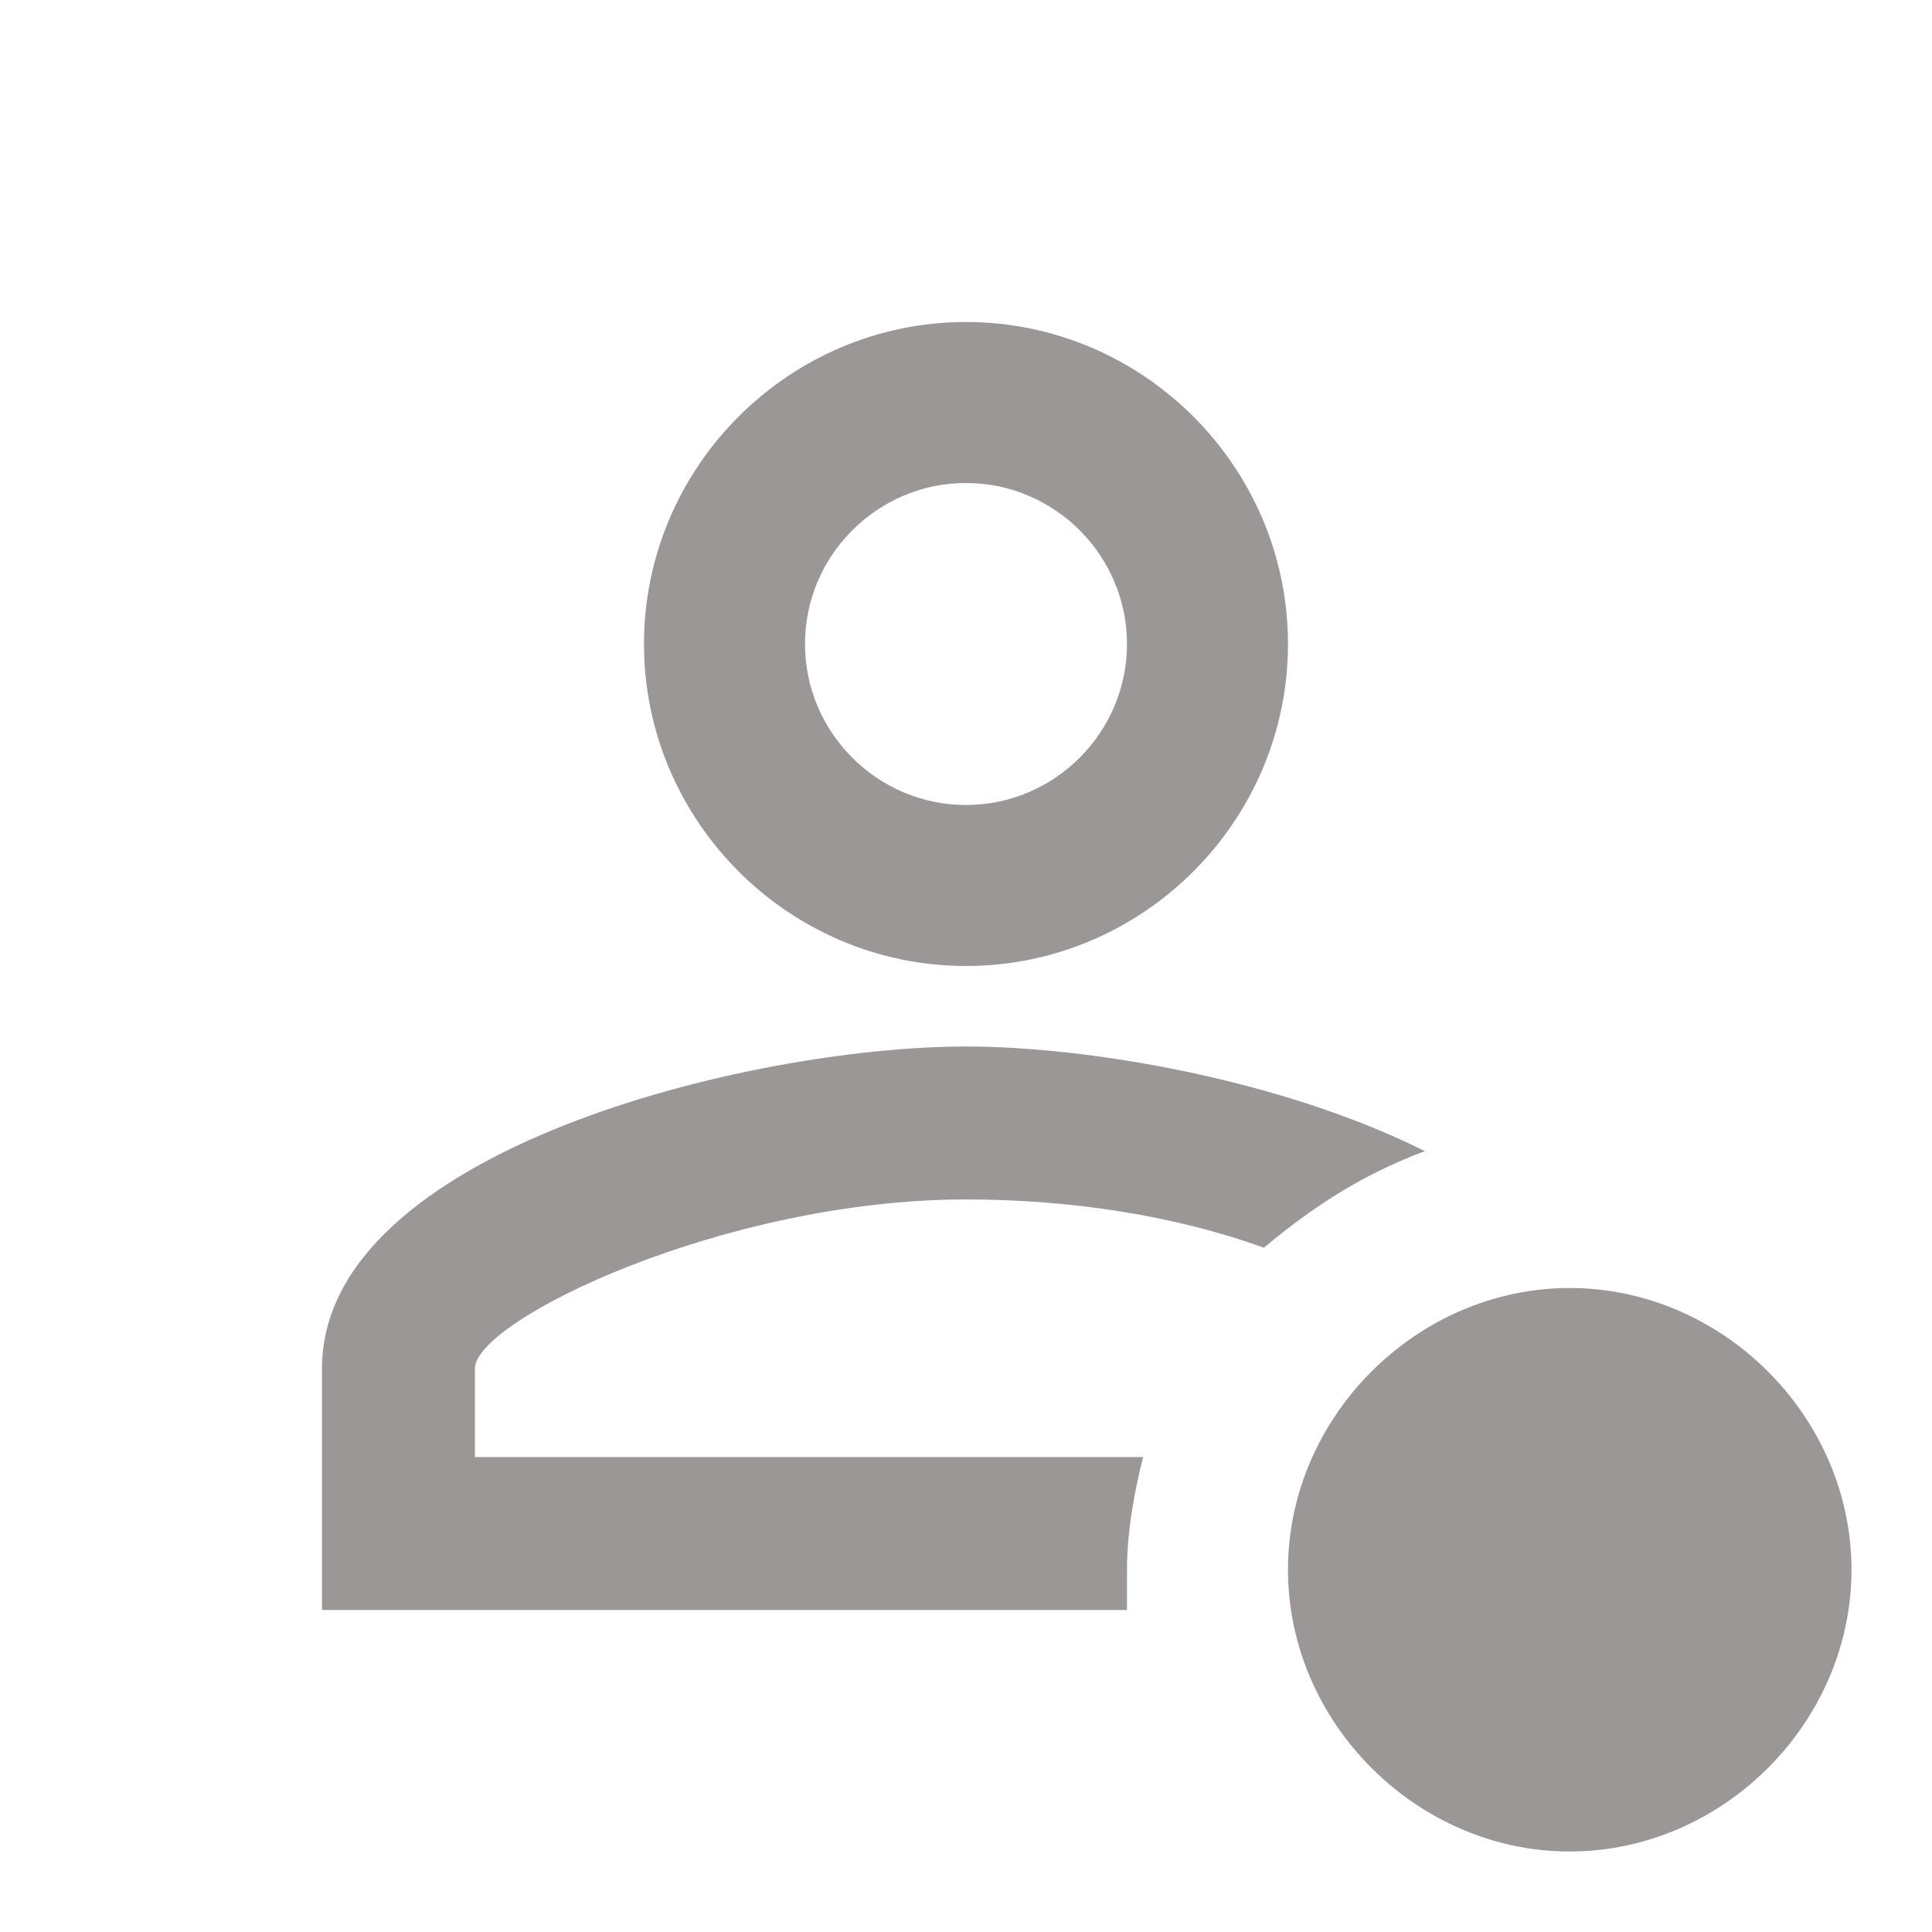 <?xml version="1.0" encoding="UTF-8"?>
<svg xmlns="http://www.w3.org/2000/svg" width="100" height="100" viewBox="0 0 100 100" fill="none">
  <path d="M58.333 83.333H16.666V70.833C16.666 59.583 38.75 54.167 50 54.167C56.25 54.167 66.25 55.833 73.75 59.583C70.416 60.833 67.916 62.5 65.416 64.583C60.833 62.917 55.416 62.083 50 62.083C37.5 62.083 24.583 68.333 24.583 70.833V75.417H59.166C58.75 77.083 58.333 79.167 58.333 81.25V83.333ZM95.833 81.25C95.833 89.167 89.166 95.833 81.25 95.833C73.333 95.833 66.666 89.167 66.666 81.25C66.666 73.333 73.333 66.667 81.25 66.667C89.166 66.667 95.833 73.333 95.833 81.25ZM50 25C54.583 25 58.333 28.75 58.333 33.333C58.333 37.917 54.583 41.667 50 41.667C45.416 41.667 41.666 37.917 41.666 33.333C41.666 28.75 45.416 25 50 25ZM50 16.667C40.833 16.667 33.333 24.167 33.333 33.333C33.333 42.5 40.833 50 50 50C59.166 50 66.666 42.5 66.666 33.333C66.666 24.167 59.166 16.667 50 16.667Z" fill="#9B9797"></path>
</svg>
